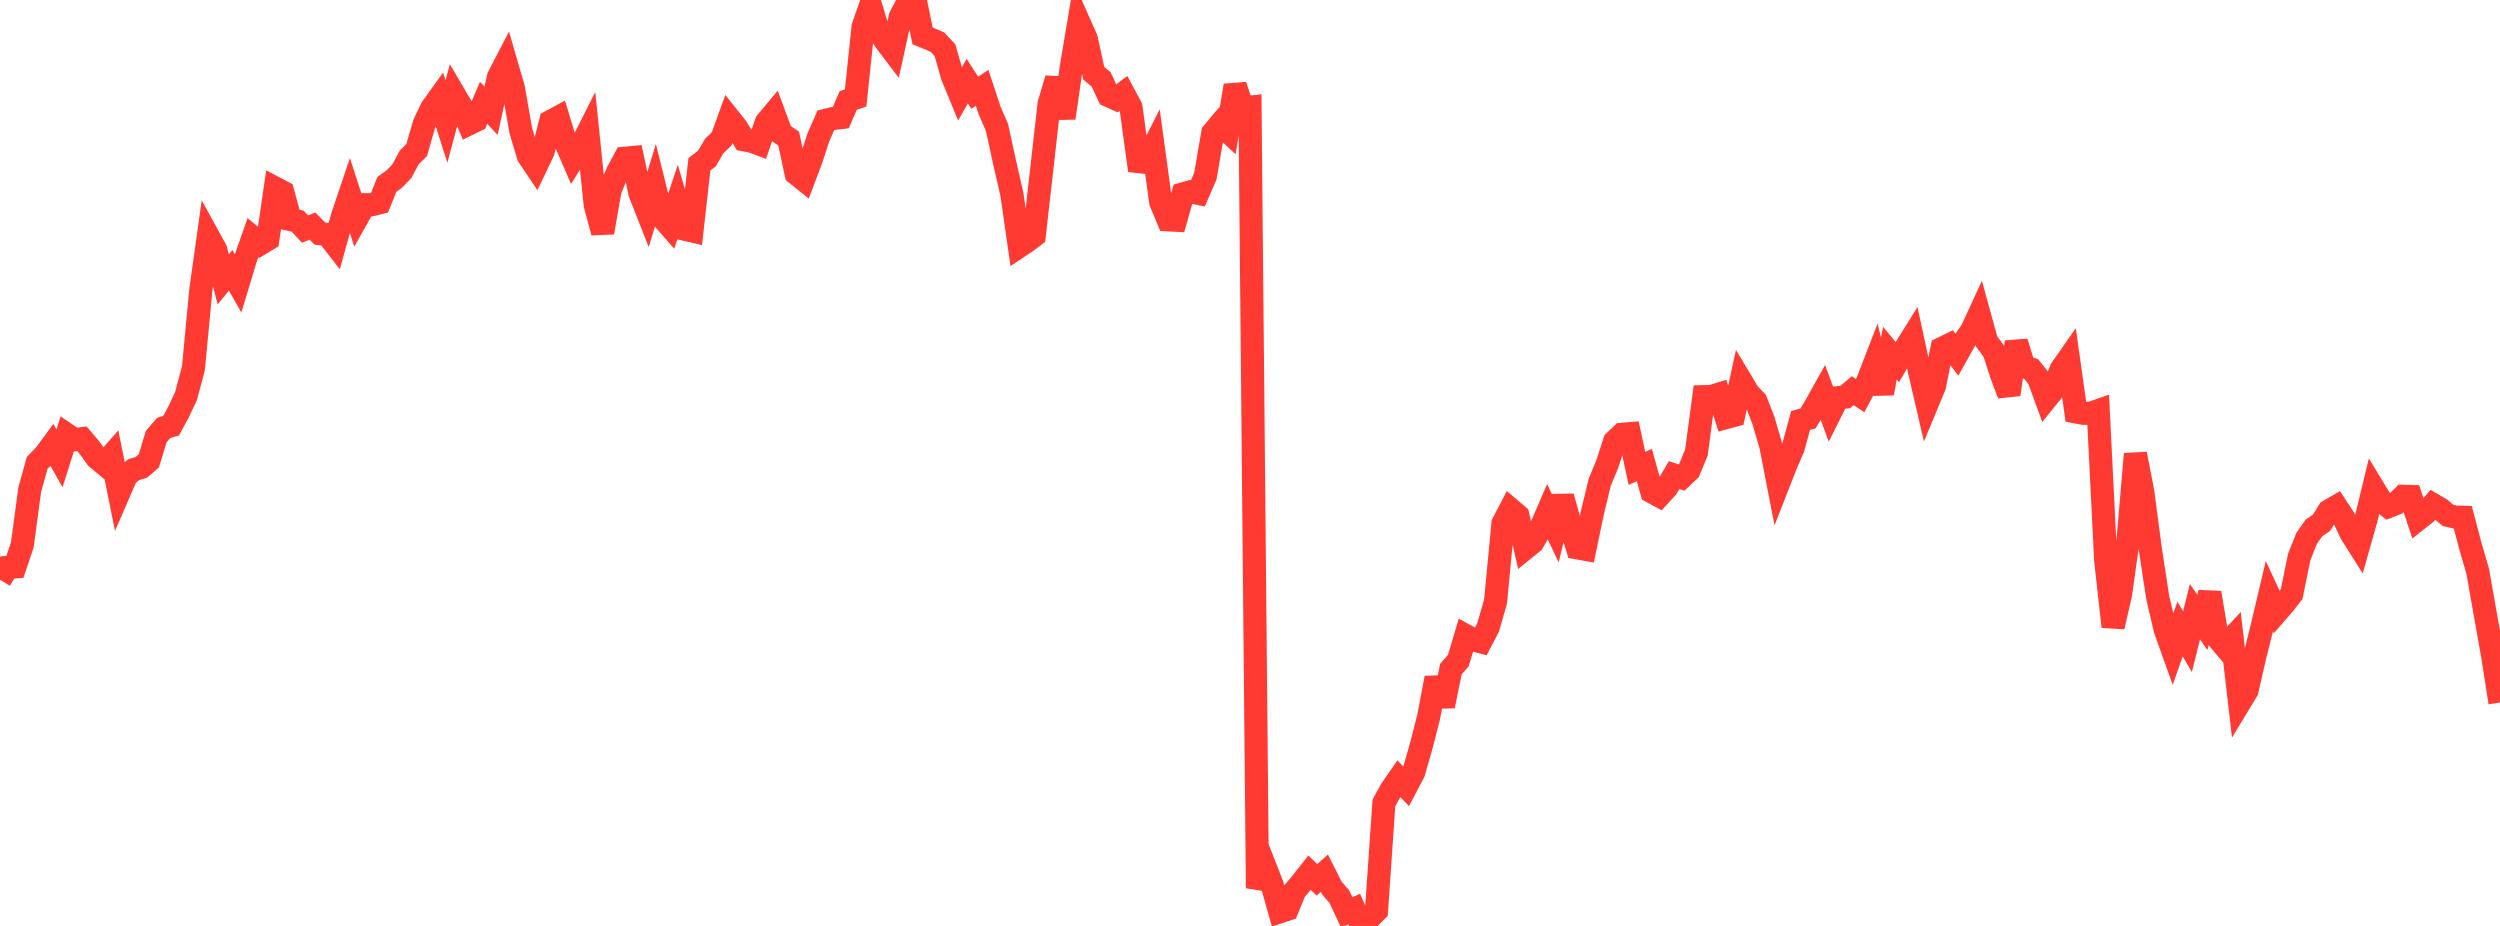 <?xml version="1.0" standalone="no"?>
<!DOCTYPE svg PUBLIC "-//W3C//DTD SVG 1.1//EN" "http://www.w3.org/Graphics/SVG/1.1/DTD/svg11.dtd">

<svg width="135" height="50" viewBox="0 0 135 50" preserveAspectRatio="none" 
  xmlns="http://www.w3.org/2000/svg"
  xmlns:xlink="http://www.w3.org/1999/xlink">


<polyline points="0.0, 31.308 0.402, 30.642 0.804, 30.613 1.205, 29.423 1.607, 26.433 2.009, 24.993 2.411, 24.582 2.812, 24.039 3.214, 24.752 3.616, 23.473 4.018, 23.745 4.42, 23.692 4.821, 24.159 5.223, 24.722 5.625, 25.058 6.027, 24.6 6.429, 26.595 6.83, 25.669 7.232, 25.358 7.634, 25.235 8.036, 24.89 8.438, 23.574 8.839, 23.107 9.241, 22.988 9.643, 22.242 10.045, 21.389 10.446, 19.882 10.848, 15.629 11.25, 12.763 11.652, 13.494 12.054, 15.085 12.455, 14.598 12.857, 15.303 13.259, 13.973 13.661, 12.831 14.062, 13.164 14.464, 12.92 14.866, 10.161 15.268, 10.373 15.67, 11.851 16.071, 11.941 16.473, 12.369 16.875, 12.209 17.277, 12.618 17.679, 12.661 18.08, 13.177 18.482, 11.719 18.884, 10.527 19.286, 11.771 19.688, 11.055 20.089, 11.052 20.491, 10.95 20.893, 9.956 21.295, 9.665 21.696, 9.251 22.098, 8.503 22.5, 8.102 22.902, 6.706 23.304, 5.853 23.705, 5.295 24.107, 6.565 24.509, 5.069 24.911, 5.753 25.312, 6.691 25.714, 6.494 26.116, 5.548 26.518, 5.983 26.92, 4.154 27.321, 3.38 27.723, 4.767 28.125, 7.063 28.527, 8.414 28.929, 9.013 29.33, 8.17 29.732, 6.563 30.134, 6.345 30.536, 7.665 30.938, 8.596 31.339, 7.955 31.741, 7.157 32.143, 11.064 32.545, 12.554 32.946, 10.248 33.348, 9.293 33.75, 8.546 34.152, 8.509 34.554, 10.424 34.955, 11.442 35.357, 10.119 35.759, 11.736 36.161, 12.198 36.562, 10.995 36.964, 12.373 37.366, 12.467 37.768, 8.871 38.17, 8.565 38.571, 7.881 38.973, 7.497 39.375, 6.392 39.777, 6.896 40.179, 7.548 40.58, 7.62 40.982, 7.77 41.384, 6.602 41.786, 6.123 42.188, 7.211 42.589, 7.485 42.991, 9.373 43.393, 9.697 43.795, 8.634 44.196, 7.411 44.598, 6.495 45.0, 6.397 45.402, 6.35 45.804, 5.428 46.205, 5.291 46.607, 1.448 47.009, 0.296 47.411, 1.624 47.812, 2.216 48.214, 2.747 48.616, 0.909 49.018, 0.141 49.42, 0.0 49.821, 1.94 50.223, 2.104 50.625, 2.275 51.027, 2.708 51.429, 4.111 51.83, 5.087 52.232, 4.383 52.634, 5.006 53.036, 4.743 53.438, 5.963 53.839, 6.888 54.241, 8.736 54.643, 10.493 55.045, 13.299 55.446, 13.032 55.848, 12.727 56.25, 9.181 56.652, 5.607 57.054, 4.251 57.455, 6.372 57.857, 3.594 58.259, 1.197 58.661, 2.102 59.062, 3.956 59.464, 4.288 59.866, 5.161 60.268, 5.344 60.67, 5.041 61.071, 5.79 61.473, 8.724 61.875, 8.767 62.277, 7.972 62.679, 10.914 63.08, 11.87 63.482, 11.891 63.884, 10.472 64.286, 10.356 64.688, 10.437 65.089, 9.511 65.491, 7.177 65.893, 6.698 66.295, 7.075 66.696, 4.616 67.098, 5.831 67.5, 5.787 67.902, 47.961 68.304, 46.786 68.705, 47.809 69.107, 49.236 69.509, 49.104 69.911, 48.116 70.312, 47.636 70.714, 47.126 71.116, 47.512 71.518, 47.153 71.92, 47.951 72.321, 48.415 72.723, 49.269 73.125, 49.09 73.527, 50.0 73.929, 49.583 74.33, 49.182 74.732, 43.356 75.134, 42.624 75.536, 42.046 75.938, 42.469 76.339, 41.708 76.741, 40.299 77.143, 38.736 77.545, 36.608 77.946, 38.125 78.348, 36.134 78.75, 35.669 79.152, 34.326 79.554, 34.547 79.955, 34.654 80.357, 33.884 80.759, 32.487 81.161, 28.267 81.562, 27.5 81.964, 27.843 82.366, 29.608 82.768, 29.283 83.17, 28.581 83.571, 27.652 83.973, 28.5 84.375, 26.817 84.777, 28.269 85.179, 29.584 85.58, 29.655 85.982, 27.715 86.384, 26.047 86.786, 25.076 87.188, 23.839 87.589, 23.453 87.991, 23.42 88.393, 25.293 88.795, 25.109 89.196, 26.557 89.598, 26.774 90.0, 26.338 90.402, 25.654 90.804, 25.788 91.205, 25.409 91.607, 24.429 92.009, 21.42 92.411, 21.41 92.812, 21.288 93.214, 22.545 93.616, 22.435 94.018, 20.572 94.42, 21.243 94.821, 21.663 95.223, 22.698 95.625, 24.072 96.027, 26.138 96.429, 25.111 96.83, 24.183 97.232, 22.704 97.634, 22.596 98.036, 21.917 98.438, 21.198 98.839, 22.281 99.241, 21.476 99.643, 21.44 100.045, 21.096 100.446, 21.362 100.848, 20.604 101.25, 19.565 101.652, 21.239 102.054, 19.071 102.455, 19.554 102.857, 18.861 103.259, 18.217 103.661, 20.079 104.062, 21.806 104.464, 20.839 104.866, 18.817 105.268, 18.621 105.67, 19.149 106.071, 18.43 106.473, 17.849 106.875, 16.977 107.277, 18.441 107.679, 18.984 108.08, 20.226 108.482, 21.3 108.884, 18.468 109.286, 19.787 109.688, 19.932 110.089, 20.437 110.491, 21.535 110.893, 21.038 111.295, 19.955 111.696, 19.381 112.098, 22.242 112.5, 22.317 112.902, 22.317 113.304, 22.176 113.705, 30.224 114.107, 33.842 114.509, 32.098 114.911, 29.218 115.312, 24.514 115.714, 26.589 116.116, 29.649 116.518, 32.27 116.92, 33.993 117.321, 35.113 117.723, 33.967 118.125, 34.653 118.527, 33.031 118.929, 33.613 119.33, 32.007 119.732, 34.424 120.134, 34.902 120.536, 34.468 120.938, 37.947 121.339, 37.284 121.741, 35.515 122.143, 33.895 122.545, 32.194 122.946, 33.059 123.348, 32.595 123.75, 32.08 124.152, 30.098 124.554, 29.08 124.955, 28.507 125.357, 28.234 125.759, 27.591 126.161, 27.357 126.562, 27.967 126.964, 28.815 127.366, 29.45 127.768, 28.032 128.17, 26.371 128.571, 27.03 128.973, 27.353 129.375, 27.193 129.777, 26.799 130.179, 26.812 130.58, 28.035 130.982, 27.718 131.384, 27.251 131.786, 27.486 132.188, 27.827 132.589, 27.923 132.991, 27.935 133.393, 29.455 133.795, 30.843 134.196, 33.11 134.598, 35.373 135.0, 37.937" fill="none" stroke="#ff3a33" stroke-width="1.25"/>

</svg>